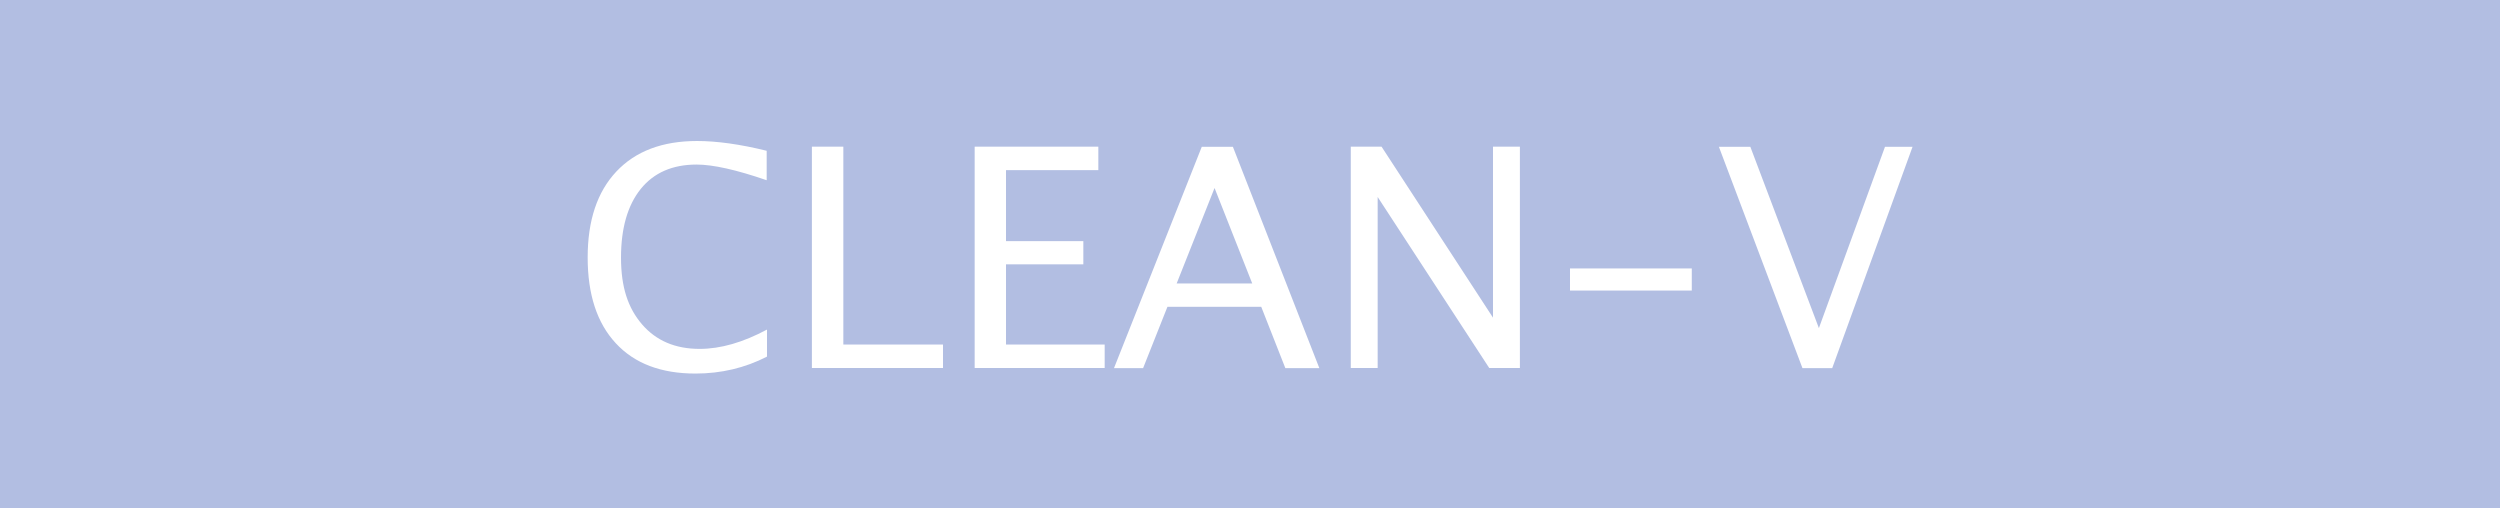 <svg xmlns="http://www.w3.org/2000/svg" viewBox="0 0 225 45.73"><defs><style>.d{fill:#fff;}.e{fill:#b2bee2;}</style></defs><g id="a"></g><g id="b"><g id="c"><rect class="e" width="225" height="45.73"></rect><g><path class="d" d="M69.02,32.1c-1.97,1.01-4.11,1.52-6.43,1.52-3.1,0-5.49-.91-7.17-2.73-1.69-1.82-2.53-4.39-2.53-7.72s.86-5.9,2.58-7.73c1.72-1.83,4.14-2.75,7.26-2.75,1.79,0,3.88,.29,6.27,.88v2.65c-2.73-.94-4.83-1.41-6.31-1.41-2.16,0-3.84,.73-5.02,2.19-1.18,1.46-1.78,3.53-1.78,6.19s.63,4.54,1.9,6.01c1.27,1.47,2.99,2.2,5.18,2.2,1.88,0,3.9-.58,6.06-1.74v2.42Z"></path><path class="d" d="M73.07,33.13V13.2h2.83V31.01h8.97v2.11h-11.79Z"></path><path class="d" d="M87.72,33.13V13.2h11.13v2.11h-8.31v6.39h6.96v2.09h-6.96v7.22h8.88v2.11h-11.71Z"></path><path class="d" d="M100.26,33.13l7.9-19.92h2.8l7.78,19.92h-3.06l-2.17-5.52h-8.44l-2.19,5.52h-2.62Zm5.64-7.62h6.8l-3.39-8.59-3.41,8.59Z"></path><path class="d" d="M121.57,33.13V13.2h2.77l10.03,15.39V13.2h2.42v19.92h-2.76l-10.04-15.39v15.39h-2.42Z"></path><path class="d" d="M141.3,26.15v-1.99h10.96v1.99h-10.96Z"></path><path class="d" d="M162.22,33.13l-7.52-19.92h2.83l6.17,16.32,5.95-16.32h2.48l-7.23,19.92h-2.67Z"></path></g></g></g></svg>